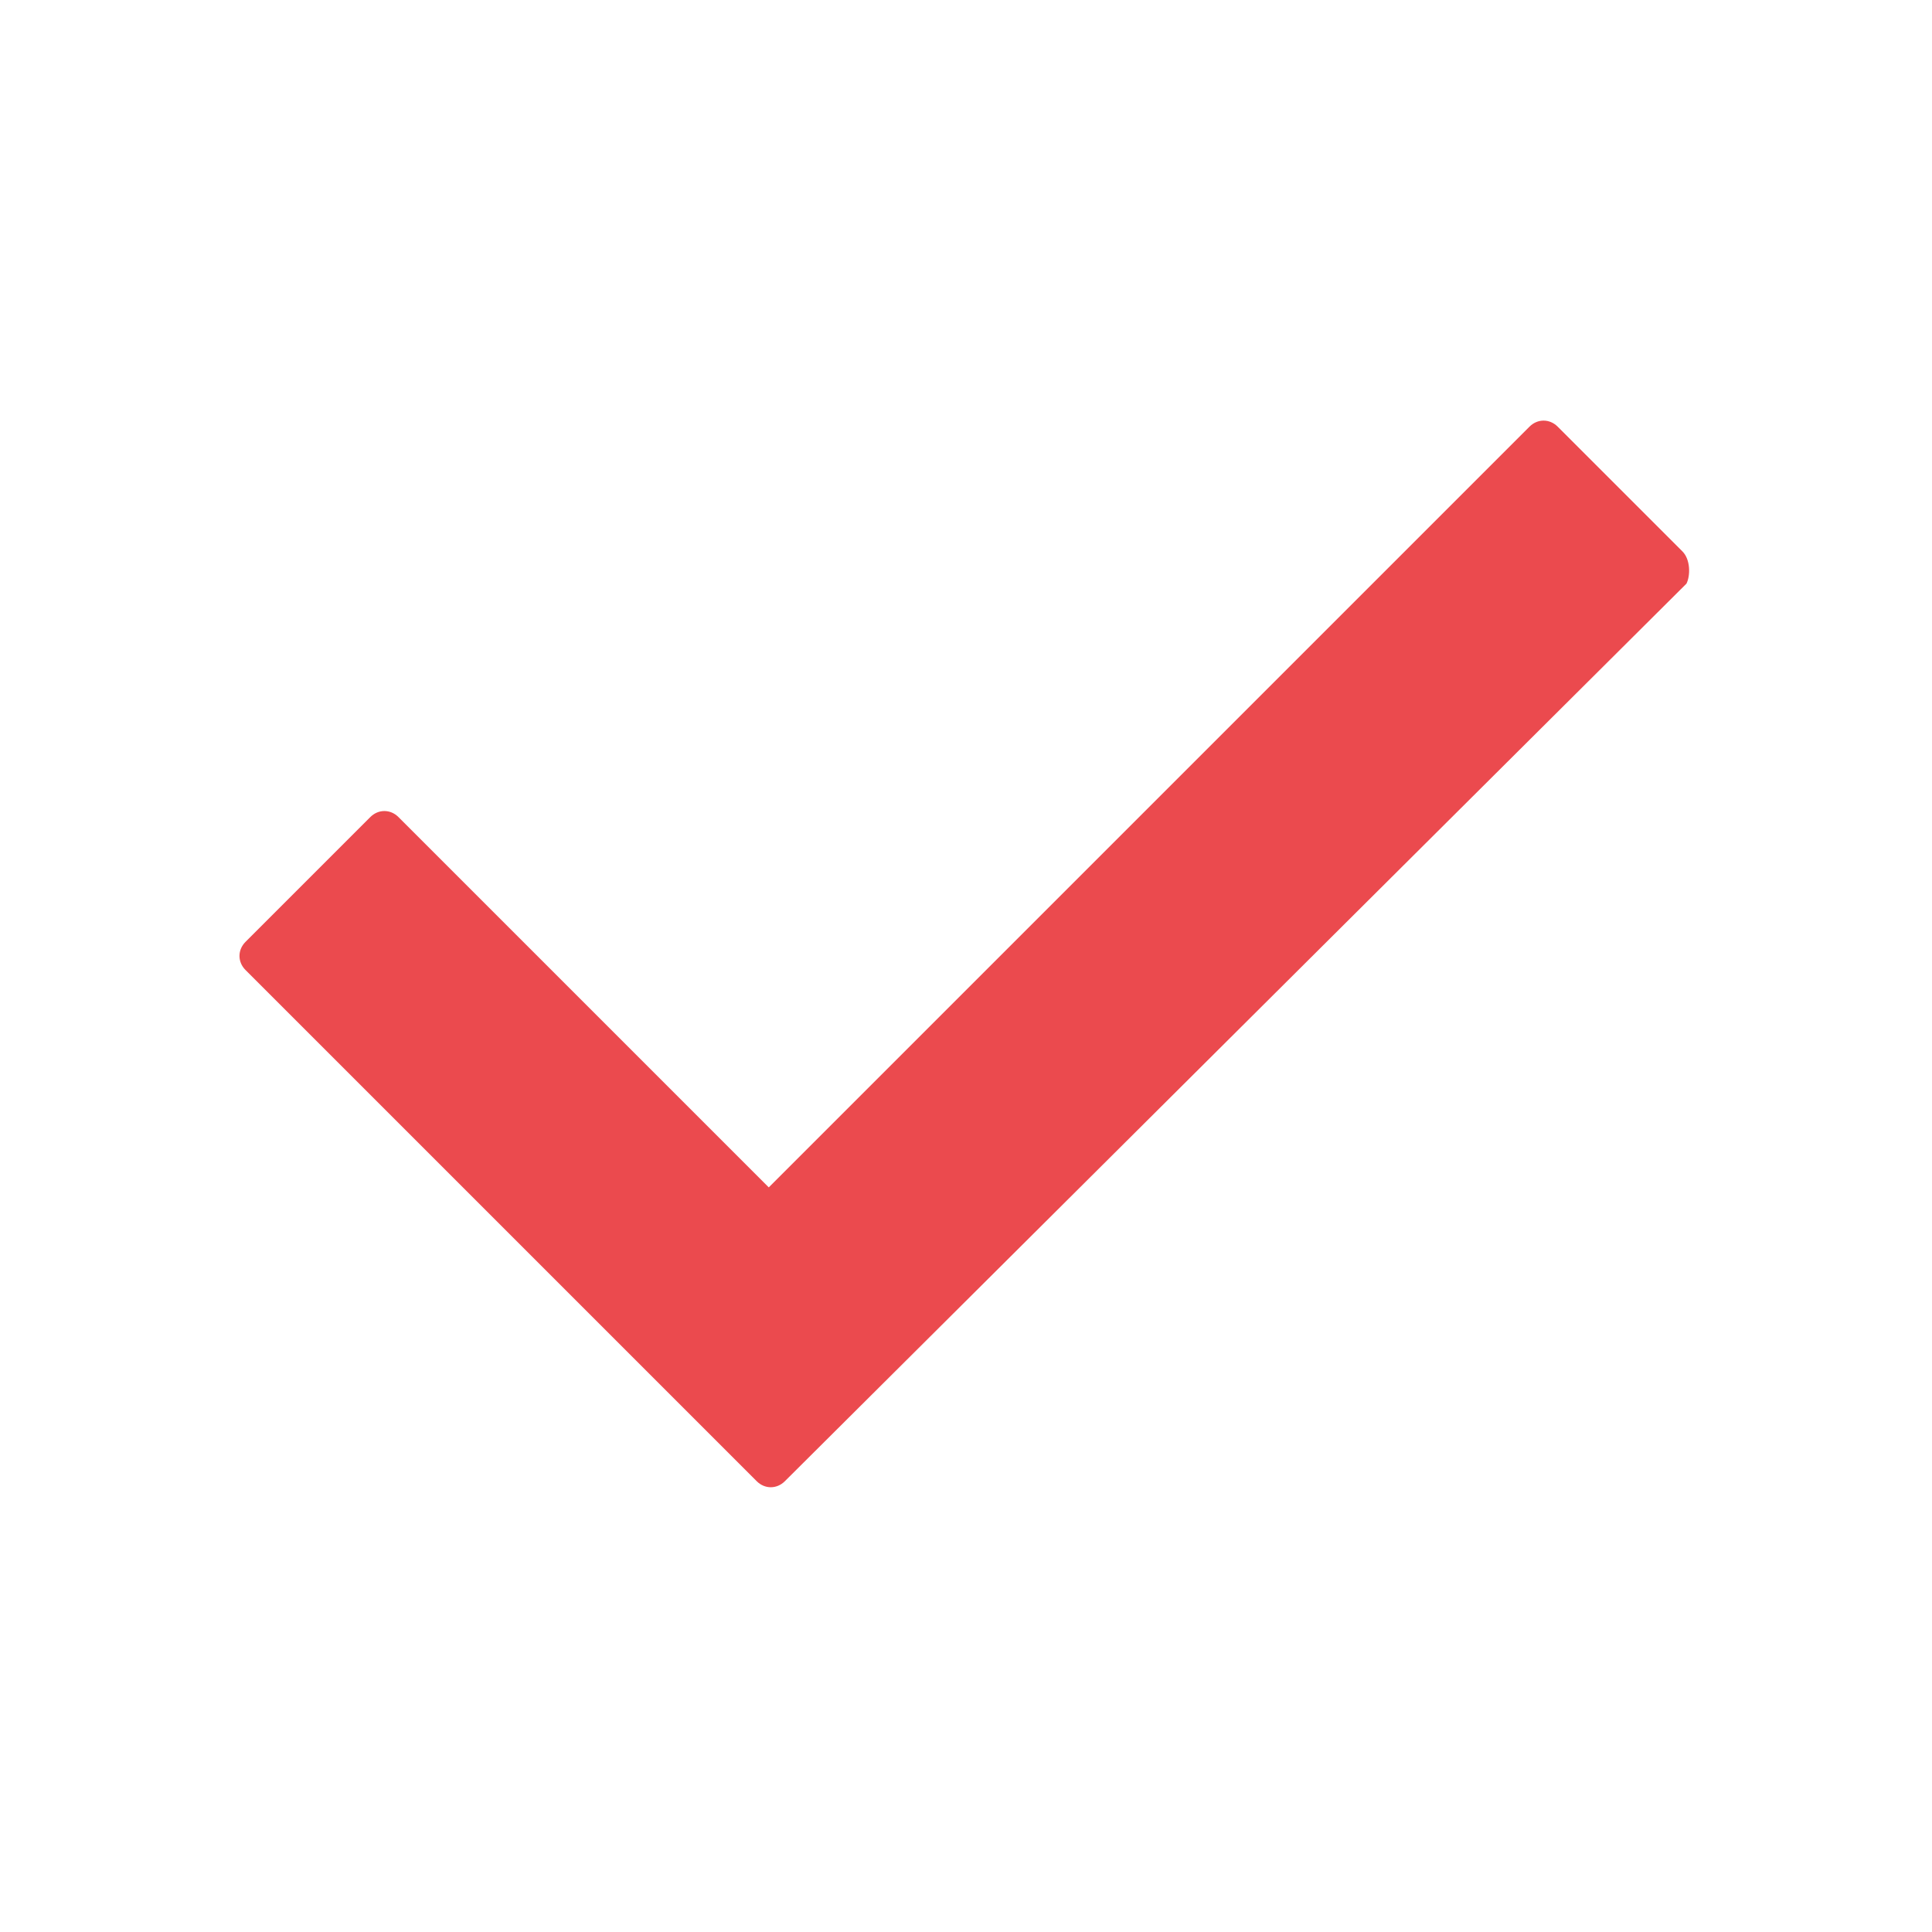 <?xml version="1.0" encoding="utf-8"?>
<!-- Generator: Adobe Illustrator 21.1.0, SVG Export Plug-In . SVG Version: 6.00 Build 0)  -->
<svg version="1.1" id="Calque_1" xmlns="http://www.w3.org/2000/svg" xmlns:xlink="http://www.w3.org/1999/xlink" x="0px" y="0px"
	 viewBox="0 0 48 48" style="enable-background:new 0 0 48 48;" xml:space="preserve">
<style type="text/css">
	.st0{fill:#EB4A4E;}
</style>
<g>
	<path class="st0" d="M41.9,14.5L19.5,36.8c-0.2,0.2-0.5,0.2-0.7,0L6.1,24.1c-0.2-0.2-0.2-0.5,0-0.7l3.1-3.1c0.2-0.2,0.5-0.2,0.7,0
		l9.2,9.2l18.9-18.9c0.2-0.2,0.5-0.2,0.7,0l3.1,3.1C42,13.9,42,14.3,41.9,14.5z"/>
</g>
</svg>
